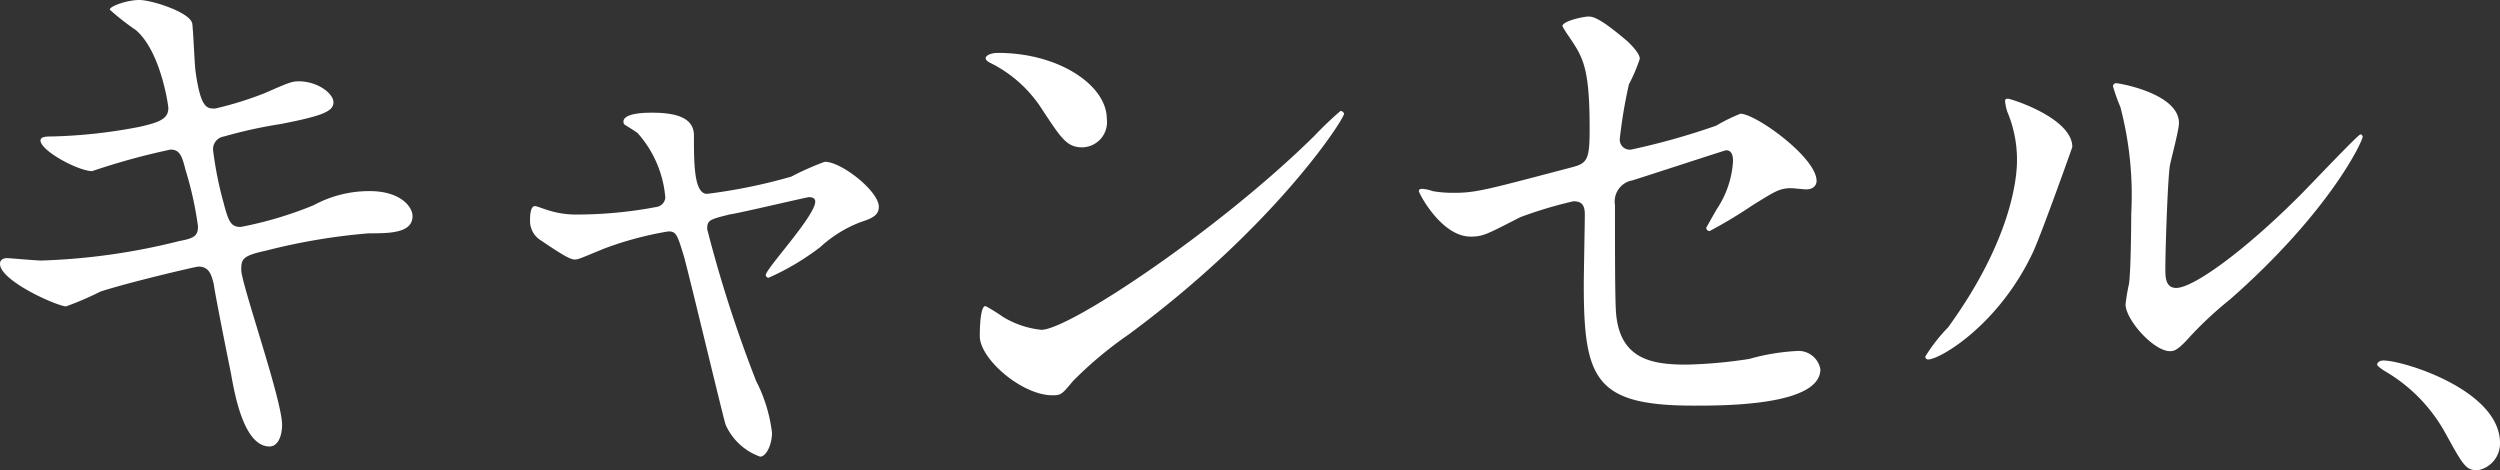 <svg xmlns="http://www.w3.org/2000/svg" viewBox="0 0 145.08 27.29"><rect x="0" y="0" width="145.08" height="27.29" fill="#333333" stroke="none"/><g id="レイヤー_2" data-name="レイヤー 2"><path d="M16.37 24.65c0 .63-.23 1.26-.73 1.26-1.45 0-2-2.87-2.24-4.26-.17-.82-.89-4.42-1-5.18-.14-.59-.3-1-.89-1-.14 0-4.06.92-5.68 1.45a17.48 17.48 0 01-2 .86C3.3 17.76 0 16.3 0 15.31c0-.26.23-.33.4-.33s1.68.14 2 .14a37.46 37.46 0 008-1.13c.85-.16 1.09-.29 1.09-.85a20.11 20.11 0 00-.73-3.3c-.2-.83-.36-1.16-.86-1.16a39.6 39.6 0 00-4.55 1.25c-.8 0-3-1.18-3-1.78 0-.23.37-.23.66-.23a30.18 30.18 0 005.09-.56c1.14-.26 1.67-.46 1.67-1.09 0-.13-.43-3.27-1.88-4.52A14.24 14.24 0 016.37.56c0-.2 1-.56 1.72-.56s3 .73 3.07 1.39c.06.46.13 2.37.19 2.77.3 2.14.66 2.14 1.13 2.14a20.11 20.11 0 002.87-.89c1.42-.62 1.58-.69 2-.69 1.06 0 2 .69 2 1.22s-.66.79-3.07 1.26a26.6 26.6 0 00-3.28.72.74.74 0 00-.63.83 20.85 20.85 0 00.6 3c.29 1.12.43 1.42 1 1.42a22 22 0 004.23-1.26 6.75 6.75 0 013.26-.82c1.75 0 2.48.89 2.48 1.45 0 1-1.35 1-2.54 1a35.55 35.55 0 00-5.94 1c-1.39.3-1.46.49-1.46 1.12 0 .81 2.37 7.54 2.37 8.99zM51 12c0 .53-.46.69-1.06.89a7.34 7.34 0 00-2.34 1.45 14.64 14.64 0 01-3 1.78.17.17 0 01-.16-.16c0-.36 2.87-3.43 2.87-4.26 0-.23-.23-.26-.36-.26s-4.13.95-4.59 1c-1.19.3-1.32.33-1.32.86a76 76 0 002.84 8.81 8.86 8.86 0 01.92 3c0 .69-.33 1.39-.69 1.39a3.46 3.46 0 01-2-1.85c-.17-.53-2-8.22-2.41-9.74-.4-1.32-.46-1.48-.92-1.48a19.75 19.75 0 00-3.73 1c-1.36.56-1.49.63-1.69.63s-.49-.1-1.94-1.09a1.32 1.32 0 01-.66-1.19c0-.2 0-.82.29-.82.1 0 .6.2.73.23a5.3 5.3 0 001.75.26 24.84 24.84 0 004.62-.45.6.6 0 00.46-.53A6.4 6.4 0 0037 7.72c-.13-.1-.66-.43-.76-.49a.26.26 0 01-.06-.17c0-.52 1.35-.52 1.65-.52 1.35 0 2.44.26 2.44 1.32 0 1.61 0 3.39.76 3.39a31.76 31.76 0 004.89-1 15.74 15.74 0 011.94-.86C48.81 9.37 51 11.09 51 12zm14.5 7.41a22.56 22.56 0 00-3.23 2.7c-.63.76-.69.83-1.19.83-1.78 0-4.22-2.11-4.22-3.43 0-.23 0-1.75.33-1.75a10 10 0 011 .62 5.34 5.34 0 002.24.76c1.62 0 10.36-5.84 15.84-11.25a20.92 20.92 0 011.52-1.45.22.22 0 01.21.16c0 .3-3.92 6.47-12.5 12.81zM62.8 8.55c-.89 0-1.22-.53-2.31-2.18a7.51 7.51 0 00-3-2.71c-.13-.06-.29-.16-.29-.29s.26-.3.72-.3c3.53 0 6.31 1.88 6.31 3.83a1.46 1.46 0 01-1.43 1.65zm20.33 2.54a6.85 6.85 0 001.22.1c1.32 0 1.88-.17 6.9-1.49.89-.23 1-.49 1-2.24 0-3.57-.39-4.13-1.18-5.31a6.53 6.53 0 01-.4-.63c0-.3 1.22-.56 1.52-.56s.76.16 2.27 1.45c.1.1.7.66.7 1a9.41 9.41 0 01-.63 1.48A28.38 28.38 0 0094 8.05a.58.58 0 00.66.63 40.63 40.63 0 004.94-1.39 9.75 9.75 0 011.4-.69c.89 0 4.42 2.54 4.42 3.9 0 .23-.17.49-.6.49-.13 0-.76-.07-.89-.07-.69 0-1 .24-2.24 1a26.8 26.8 0 01-2.48 1.49.19.19 0 01-.19-.2s.56-1 .62-1.09a5.61 5.61 0 00.93-2.74c0-.2 0-.66-.4-.66-.07 0-5 1.62-5.45 1.75a1.24 1.24 0 00-1 1.42c0 2.77 0 5.74.07 6.37.26 2.61 2.11 2.9 4.09 2.9a27.41 27.41 0 003.63-.33 12.66 12.66 0 012.74-.46 1.29 1.29 0 011.39 1.06c0 2.11-5.55 2.11-7.33 2.11-5.71 0-6.4-1.49-6.4-7 0-.66.06-3.54.06-4.1s-.2-.76-.66-.76a24.17 24.17 0 00-3.1.93c-1.95 1-2.15 1.12-2.87 1.12-1.69 0-3-2.51-3-2.64s.14-.13.2-.13a2 2 0 01.59.13zm34.87 3.5c-2 4.29-5.44 6.27-6.1 6.27a.16.16 0 01-.17-.17 9.63 9.63 0 011.32-1.69c3.63-5 4-8.59 4-9.68a7.16 7.16 0 00-.56-2.83 2.72 2.72 0 01-.13-.6c0-.1 0-.16.17-.16s3.73 1.12 3.73 2.8c-.01.05-1.7 4.8-2.26 6.06zm5.35 3.07a11.82 11.82 0 01.2-1.19c.1-.63.13-3.23.13-4.06a20.13 20.13 0 00-.63-6.2 10.07 10.07 0 01-.43-1.21.18.18 0 01.2-.17c.17 0 3.63.6 3.63 2.31 0 .4-.46 2.11-.53 2.48-.13.89-.26 4.88-.26 6 0 .43 0 1.09.63 1.09 1 0 4-2.18 7.19-5.38.56-.56 3.37-3.53 3.5-3.53a.14.14 0 01.13.13c0 .27-1.91 4.36-7.69 9.44a21.65 21.65 0 00-2.28 2.11c-.56.63-.85.86-1.09.89-.95.16-2.7-1.79-2.7-2.71zm20.44 9.63c-.69 0-.82-.23-1.91-2.21a9.39 9.39 0 00-3.46-3.53c-.1-.06-.47-.3-.47-.39s.1-.24.37-.24c1.15 0 6.76 1.72 6.76 4.79a1.58 1.58 0 01-1.29 1.58z" fill="#fff" id="レイヤー_1-2" data-name="レイヤー 1"/></g></svg>